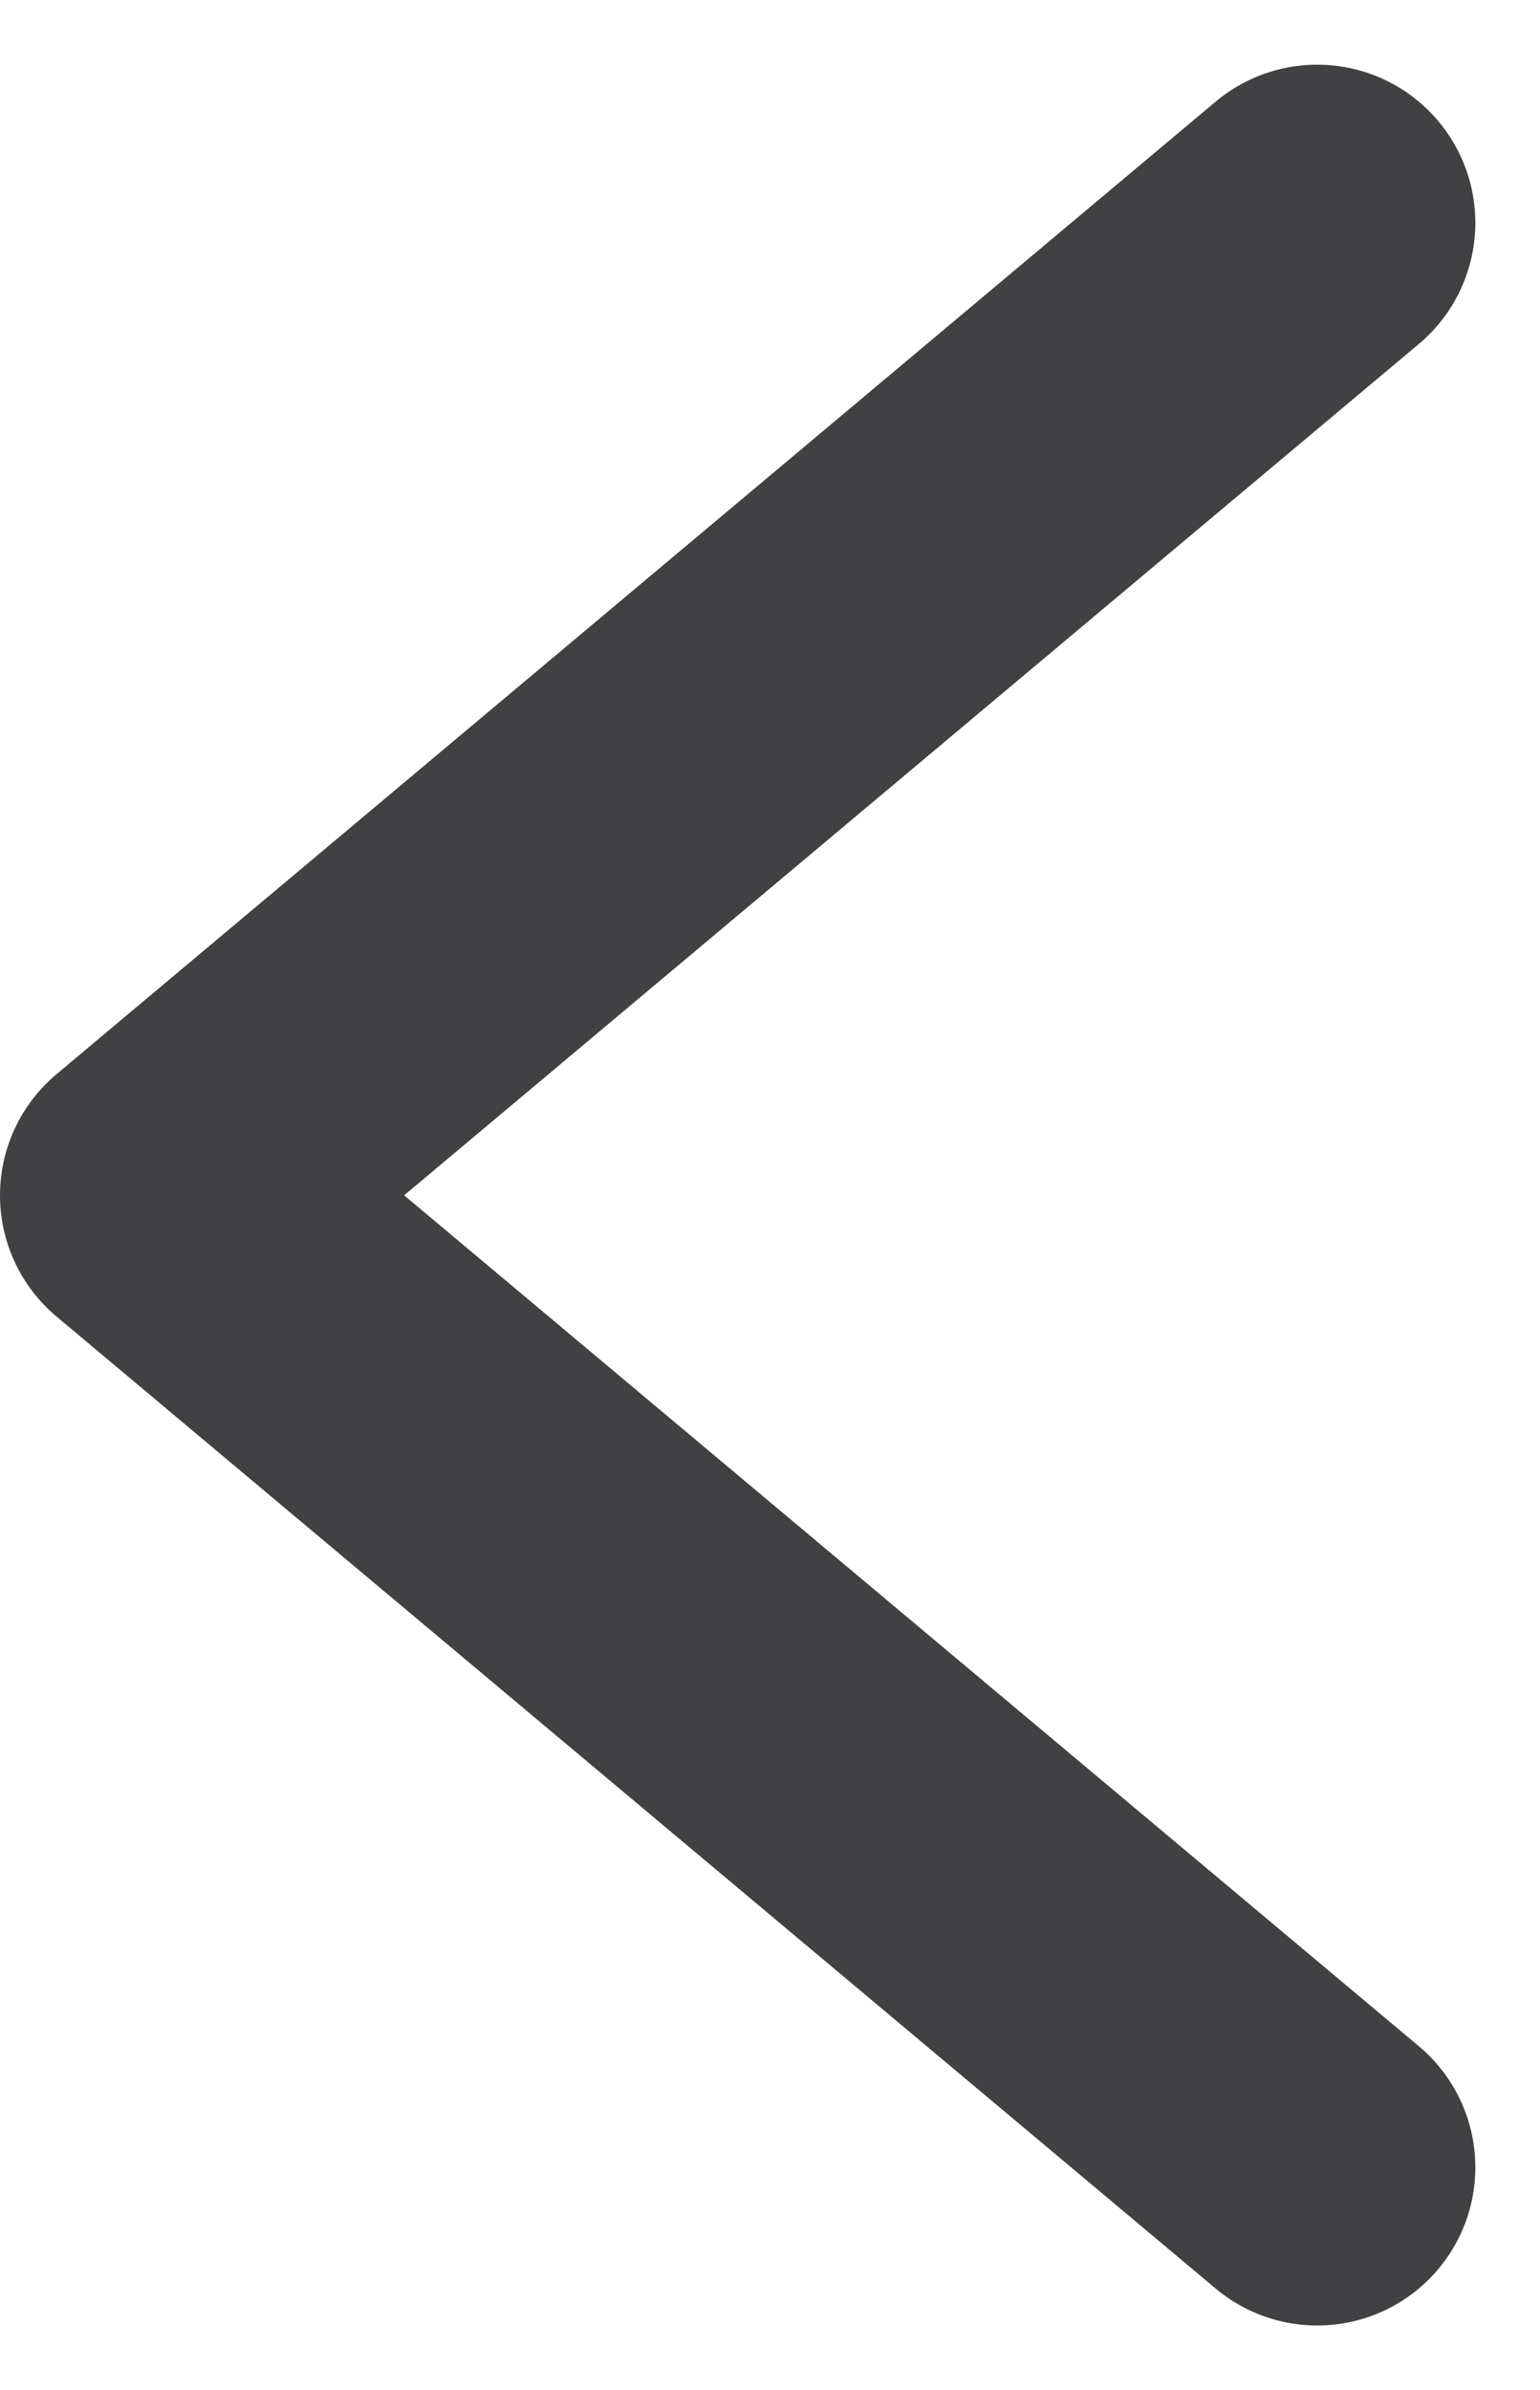 <svg xmlns="http://www.w3.org/2000/svg" width="19.481" height="30.228" viewBox="0 0 19.481 30.228">
  <path id="Path_61" data-name="Path 61" d="M24.593,0,12.3,14.663,0,0" transform="translate(16.663 2.818) rotate(90)" fill="none" stroke="#414042" stroke-linecap="round" stroke-linejoin="round" stroke-width="4"/>
</svg>
